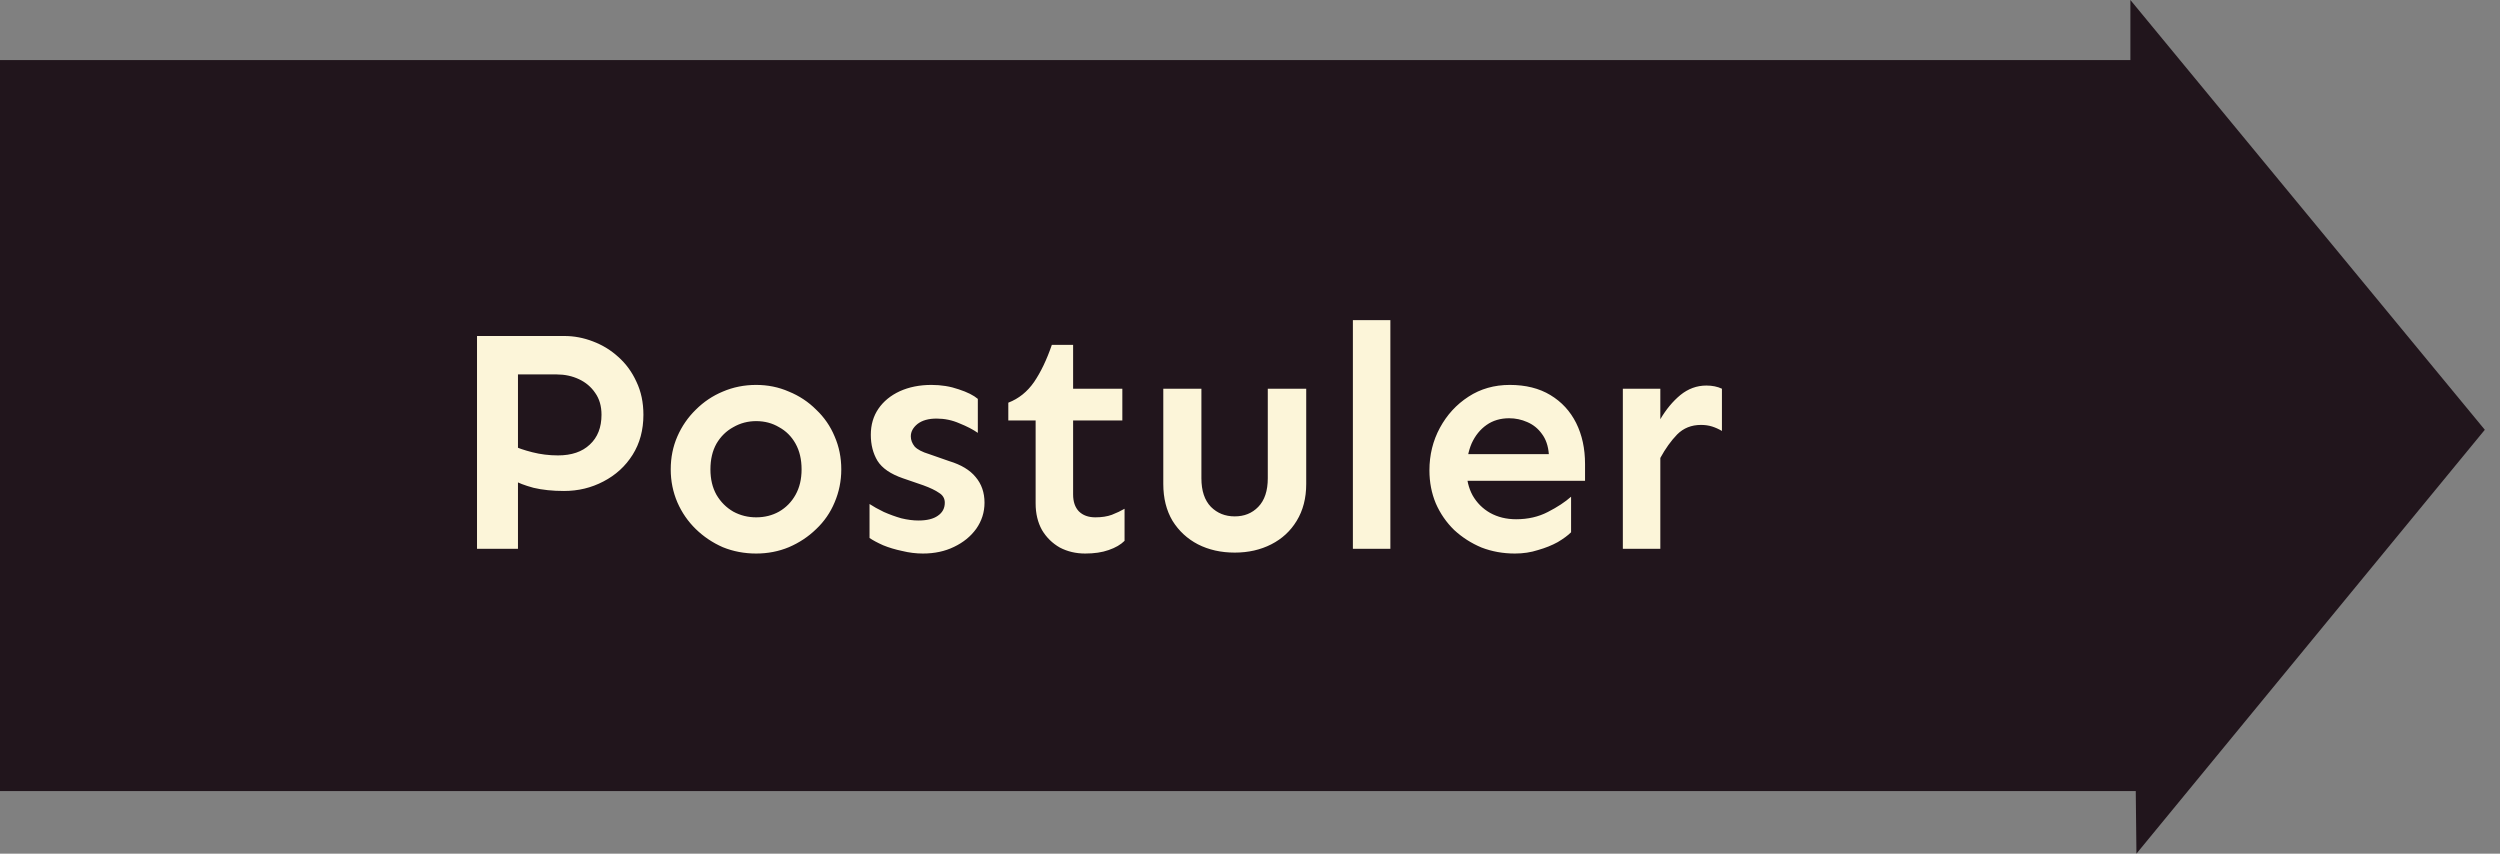 <svg width="123" height="42" viewBox="0 0 123 42" fill="none" xmlns="http://www.w3.org/2000/svg">
<rect x="0" y="0" width="123" height="42" fill="#808080" stroke="none"/>
<g clip-path="url(#clip0_4_3)">
<path fill-rule="evenodd" clip-rule="evenodd" d="M0 2.956H104.815V0L122.253 21.145L105.113 42L105.079 38.92H0V2.956Z" fill="#21151C"/>
<path d="M23.469 27V16.531H27.766C28.245 16.531 28.713 16.62 29.172 16.797C29.641 16.974 30.057 17.229 30.422 17.562C30.797 17.896 31.094 18.302 31.312 18.781C31.542 19.26 31.656 19.802 31.656 20.406C31.656 21.156 31.479 21.812 31.125 22.375C30.771 22.938 30.292 23.375 29.688 23.688C29.094 24 28.448 24.156 27.75 24.156C27.188 24.156 26.688 24.104 26.25 24C25.823 23.885 25.484 23.755 25.234 23.609V21.922C25.463 22.037 25.781 22.146 26.188 22.25C26.594 22.354 27.016 22.406 27.453 22.406C28.12 22.406 28.641 22.229 29.016 21.875C29.401 21.521 29.594 21.031 29.594 20.406C29.594 19.979 29.49 19.62 29.281 19.328C29.083 19.037 28.818 18.812 28.484 18.656C28.151 18.5 27.787 18.422 27.391 18.422H25.484V27H23.469ZM37.203 27.234C36.62 27.234 36.073 27.13 35.562 26.922C35.062 26.703 34.62 26.406 34.234 26.031C33.849 25.656 33.547 25.219 33.328 24.719C33.109 24.208 33 23.667 33 23.094C33 22.51 33.109 21.969 33.328 21.469C33.547 20.969 33.849 20.531 34.234 20.156C34.62 19.771 35.062 19.474 35.562 19.266C36.073 19.047 36.62 18.938 37.203 18.938C37.776 18.938 38.312 19.047 38.812 19.266C39.323 19.474 39.771 19.771 40.156 20.156C40.552 20.531 40.854 20.969 41.062 21.469C41.281 21.969 41.391 22.51 41.391 23.094C41.391 23.667 41.281 24.208 41.062 24.719C40.854 25.219 40.552 25.656 40.156 26.031C39.771 26.406 39.323 26.703 38.812 26.922C38.312 27.13 37.776 27.234 37.203 27.234ZM37.203 25.453C37.62 25.453 37.995 25.359 38.328 25.172C38.672 24.974 38.943 24.698 39.141 24.344C39.339 23.99 39.438 23.573 39.438 23.094C39.438 22.604 39.339 22.182 39.141 21.828C38.943 21.474 38.672 21.203 38.328 21.016C37.995 20.818 37.62 20.719 37.203 20.719C36.797 20.719 36.422 20.818 36.078 21.016C35.734 21.203 35.458 21.474 35.25 21.828C35.052 22.182 34.953 22.604 34.953 23.094C34.953 23.573 35.052 23.99 35.25 24.344C35.458 24.698 35.734 24.974 36.078 25.172C36.422 25.359 36.797 25.453 37.203 25.453ZM45.406 27.234C45.073 27.234 44.734 27.193 44.391 27.109C44.047 27.037 43.734 26.943 43.453 26.828C43.172 26.703 42.948 26.583 42.781 26.469V24.797C42.969 24.922 43.203 25.052 43.484 25.188C43.766 25.312 44.052 25.417 44.344 25.5C44.646 25.573 44.927 25.609 45.188 25.609C45.604 25.609 45.922 25.531 46.141 25.375C46.37 25.219 46.484 25.005 46.484 24.734C46.484 24.526 46.391 24.365 46.203 24.25C46.026 24.125 45.766 24 45.422 23.875L44.422 23.531C43.818 23.323 43.401 23.037 43.172 22.672C42.953 22.307 42.844 21.88 42.844 21.391C42.844 20.901 42.969 20.474 43.219 20.109C43.469 19.745 43.818 19.458 44.266 19.25C44.724 19.042 45.245 18.938 45.828 18.938C46.307 18.938 46.755 19.01 47.172 19.156C47.589 19.292 47.901 19.448 48.109 19.625V21.297C47.87 21.13 47.568 20.974 47.203 20.828C46.849 20.672 46.474 20.594 46.078 20.594C45.682 20.594 45.37 20.682 45.141 20.859C44.922 21.037 44.812 21.24 44.812 21.469C44.812 21.646 44.875 21.812 45 21.969C45.135 22.115 45.375 22.24 45.719 22.344L46.703 22.688C47.286 22.865 47.719 23.125 48 23.469C48.292 23.812 48.438 24.234 48.438 24.734C48.438 25.203 48.302 25.63 48.031 26.016C47.76 26.391 47.396 26.688 46.938 26.906C46.49 27.125 45.979 27.234 45.406 27.234ZM53.391 27.234C52.932 27.234 52.516 27.135 52.141 26.938C51.776 26.729 51.484 26.443 51.266 26.078C51.057 25.703 50.953 25.266 50.953 24.766V20.688H49.609V19.812C50.12 19.615 50.542 19.276 50.875 18.797C51.208 18.307 51.5 17.698 51.75 16.969H52.797V19.125H55.219V20.688H52.797V24.328C52.797 24.682 52.891 24.958 53.078 25.156C53.276 25.354 53.547 25.453 53.891 25.453C54.203 25.453 54.474 25.412 54.703 25.328C54.943 25.234 55.151 25.135 55.328 25.031V26.609C55.141 26.797 54.88 26.948 54.547 27.062C54.224 27.177 53.839 27.234 53.391 27.234ZM60.75 27.188C60.073 27.188 59.469 27.052 58.938 26.781C58.417 26.51 58 26.125 57.688 25.625C57.385 25.115 57.234 24.51 57.234 23.812V19.125H59.109V23.531C59.109 24.146 59.266 24.615 59.578 24.938C59.891 25.25 60.281 25.406 60.75 25.406C61.219 25.406 61.604 25.25 61.906 24.938C62.219 24.615 62.375 24.146 62.375 23.531V19.125H64.266V23.812C64.266 24.51 64.109 25.115 63.797 25.625C63.495 26.125 63.078 26.51 62.547 26.781C62.016 27.052 61.417 27.188 60.75 27.188ZM66.562 27V15.75H68.406V27H66.562ZM74.531 27.234C73.948 27.234 73.401 27.135 72.891 26.938C72.391 26.729 71.943 26.443 71.547 26.078C71.162 25.703 70.859 25.266 70.641 24.766C70.432 24.266 70.328 23.724 70.328 23.141C70.328 22.38 70.5 21.682 70.844 21.047C71.188 20.412 71.656 19.901 72.25 19.516C72.844 19.13 73.521 18.938 74.281 18.938C75.062 18.938 75.729 19.104 76.281 19.438C76.833 19.771 77.255 20.229 77.547 20.812C77.838 21.396 77.984 22.068 77.984 22.828V23.656H72.031V22.344H76.203C76.172 21.938 76.057 21.604 75.859 21.344C75.672 21.083 75.432 20.891 75.141 20.766C74.859 20.641 74.562 20.578 74.25 20.578C73.823 20.578 73.453 20.688 73.141 20.906C72.828 21.125 72.583 21.427 72.406 21.812C72.24 22.198 72.156 22.641 72.156 23.141C72.156 23.599 72.255 24.01 72.453 24.375C72.662 24.74 72.948 25.026 73.312 25.234C73.688 25.443 74.115 25.547 74.594 25.547C75.177 25.547 75.698 25.427 76.156 25.188C76.625 24.948 77.005 24.698 77.297 24.438V26.188C77.141 26.344 76.922 26.505 76.641 26.672C76.359 26.828 76.037 26.958 75.672 27.062C75.318 27.177 74.938 27.234 74.531 27.234ZM79.844 27V19.125H81.688V27H79.844ZM81.688 22.531V20.625C81.969 20.146 82.297 19.75 82.672 19.438C83.057 19.125 83.484 18.969 83.953 18.969C84.245 18.969 84.5 19.021 84.719 19.125V21.203C84.562 21.109 84.401 21.037 84.234 20.984C84.068 20.932 83.885 20.906 83.688 20.906C83.219 20.906 82.828 21.062 82.516 21.375C82.213 21.688 81.938 22.073 81.688 22.531Z" fill="#FCF5D9"/>
</g>
<defs>
<clipPath id="clip0_4_3">
<rect width="122.253" height="42" fill="white"/>
</clipPath>
</defs>
</svg>
